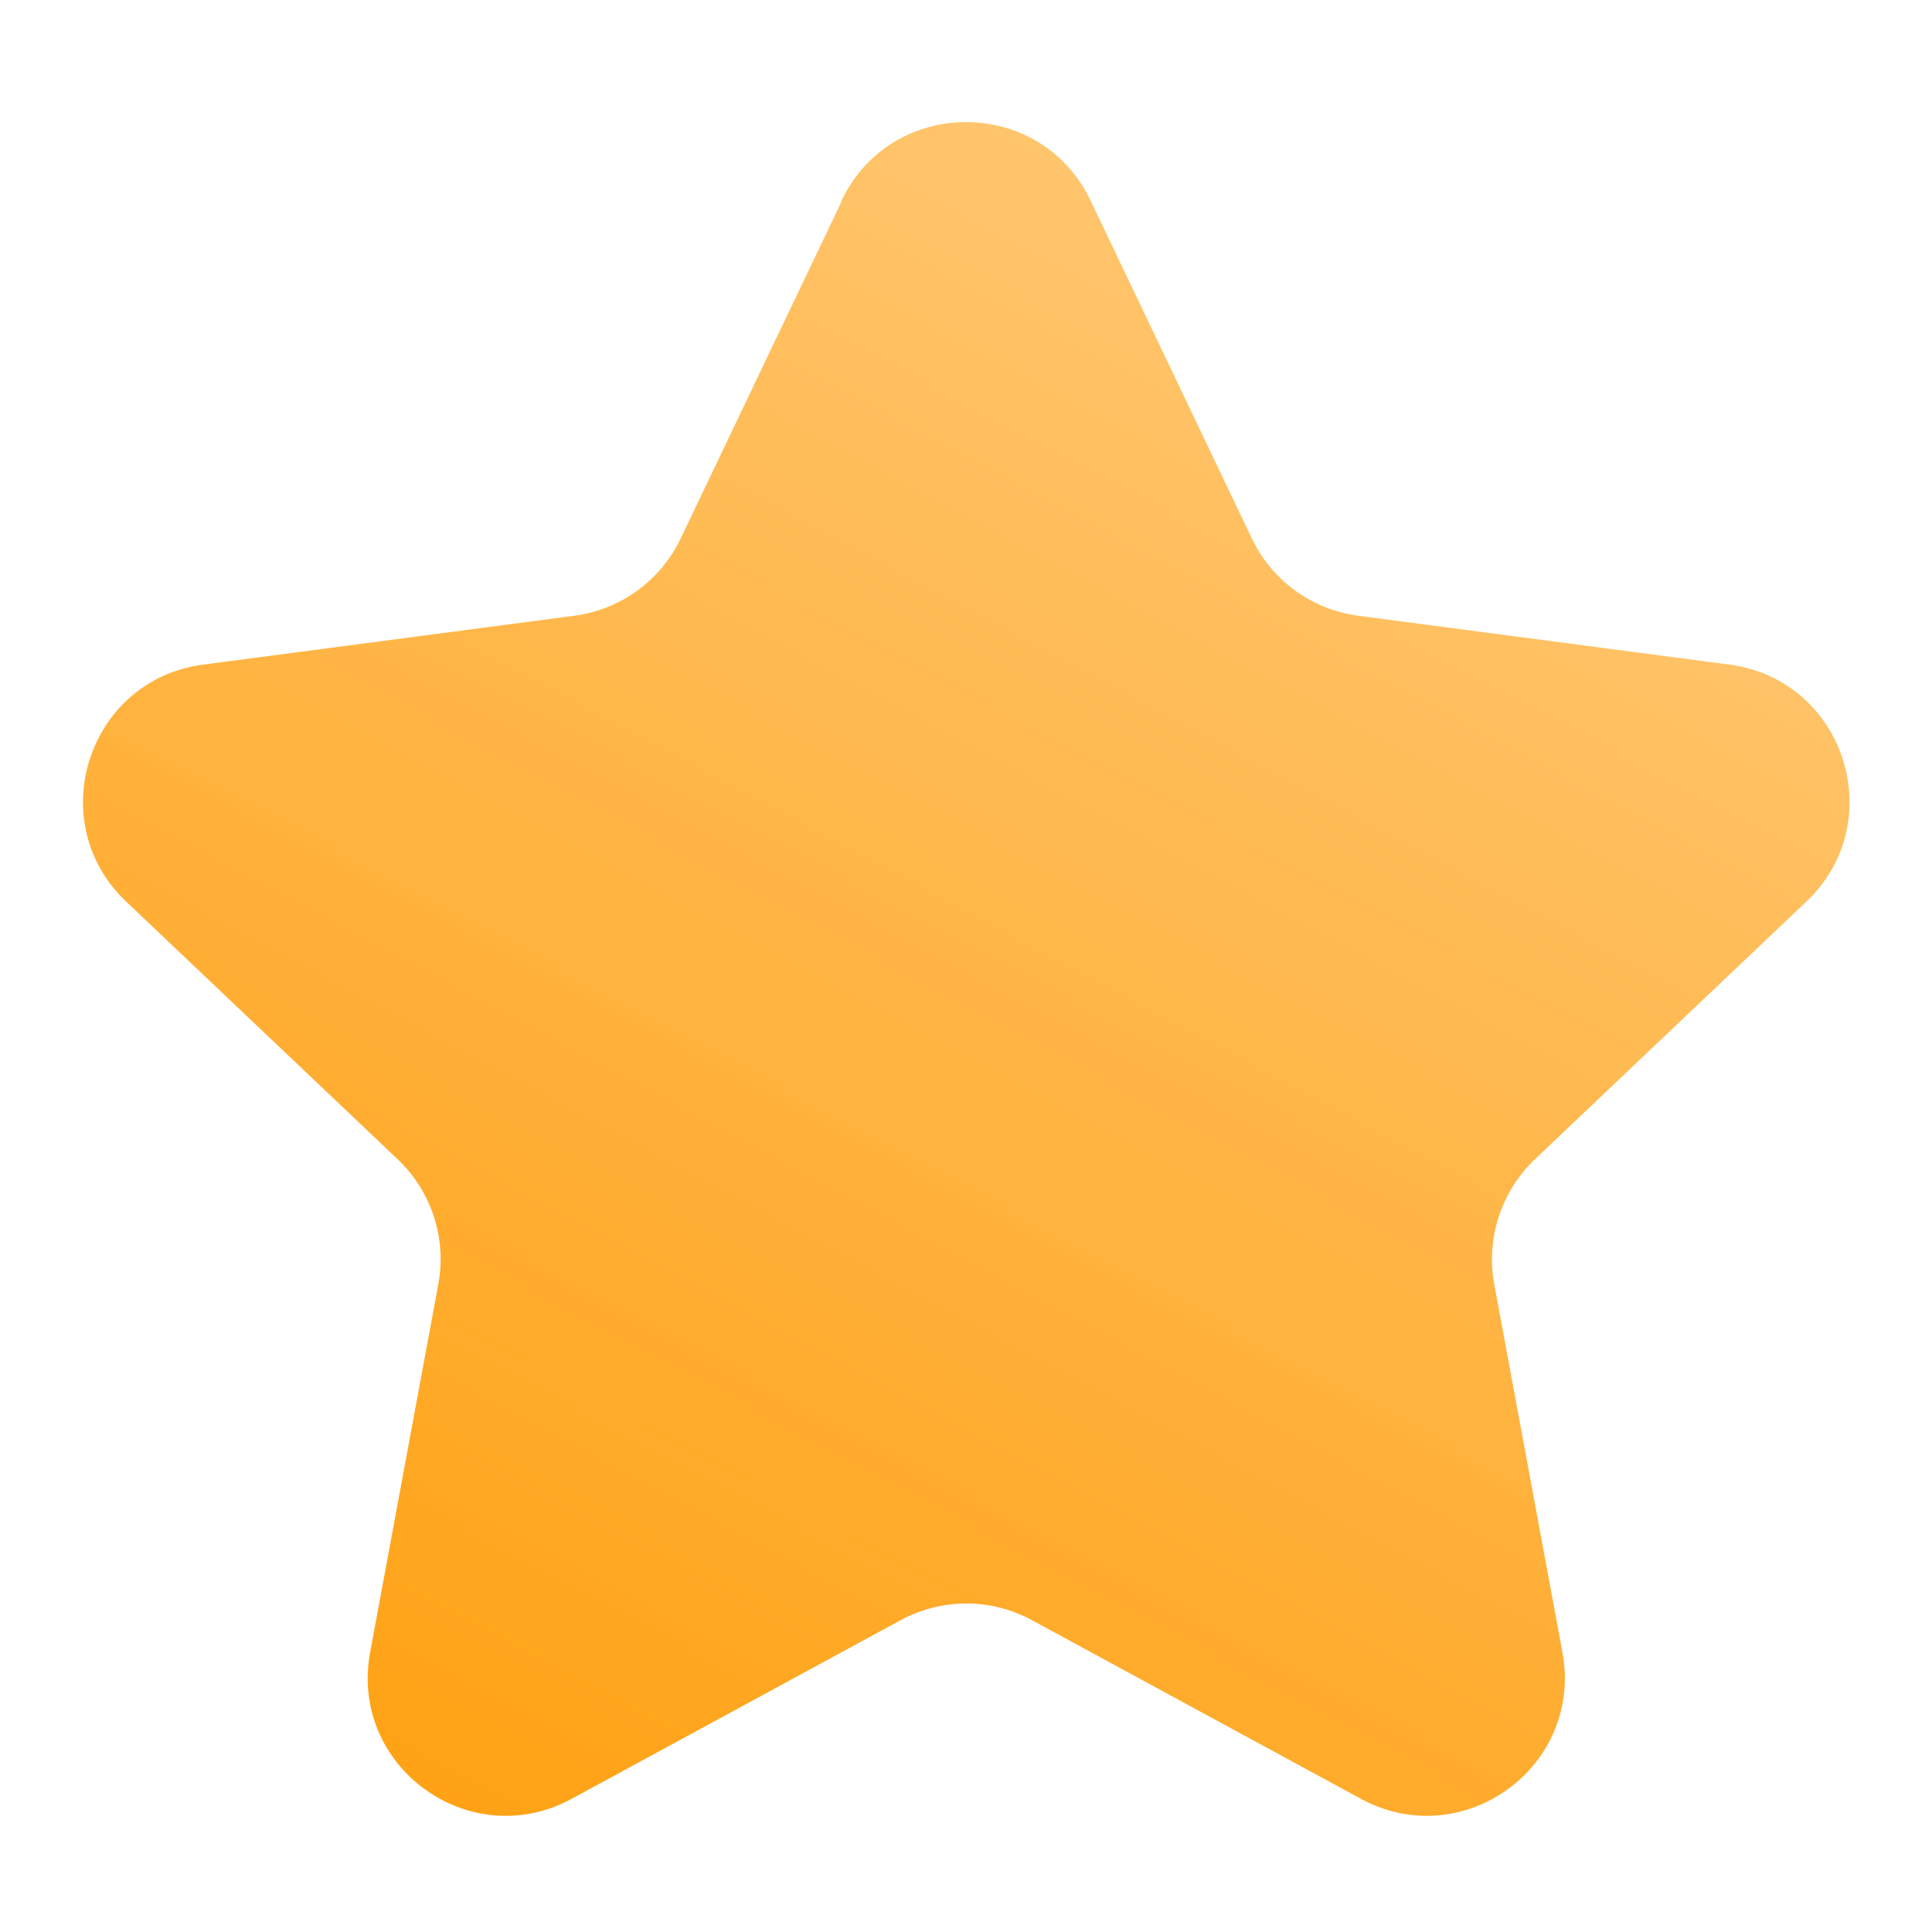 <svg width="14" height="14" xmlns="http://www.w3.org/2000/svg">
 <defs>
  <linearGradient y2="1.196" x2="0.146" y1="-0.108" x1="0.896" id="paint0_linear_1863_251">
   <stop stop-color="#FFCF87"/>
   <stop stop-color="#FF9A00" offset="1"/>
  </linearGradient>
 </defs>
 <g>
  <title>background</title>
  <rect fill="none" id="canvas_background" height="2.875" width="2.875" y="-1" x="-1"/>
 </g>
 <g>
  <title>Layer 1</title>
  <g id="Star">
   <path fill="url(#paint0_linear_1863_251)" d="m6.098,1.454c0.362,-0.759 1.443,-0.759 1.805,0l1.168,2.447c0.146,0.306 0.436,0.517 0.772,0.561l2.689,0.354c0.834,0.11 1.168,1.138 0.558,1.717l-1.967,1.867c-0.245,0.233 -0.356,0.575 -0.295,0.907l0.494,2.667c0.153,0.827 -0.721,1.462 -1.46,1.061l-2.383,-1.294c-0.297,-0.162 -0.656,-0.162 -0.954,0l-2.383,1.294c-0.739,0.401 -1.613,-0.234 -1.46,-1.061l0.494,-2.667c0.062,-0.333 -0.049,-0.674 -0.295,-0.907l-1.967,-1.867c-0.61,-0.579 -0.276,-1.607 0.558,-1.717l2.689,-0.354c0.336,-0.044 0.626,-0.255 0.772,-0.561l1.168,-2.447z" id="Star 10"/>
  </g>
 </g>
</svg>